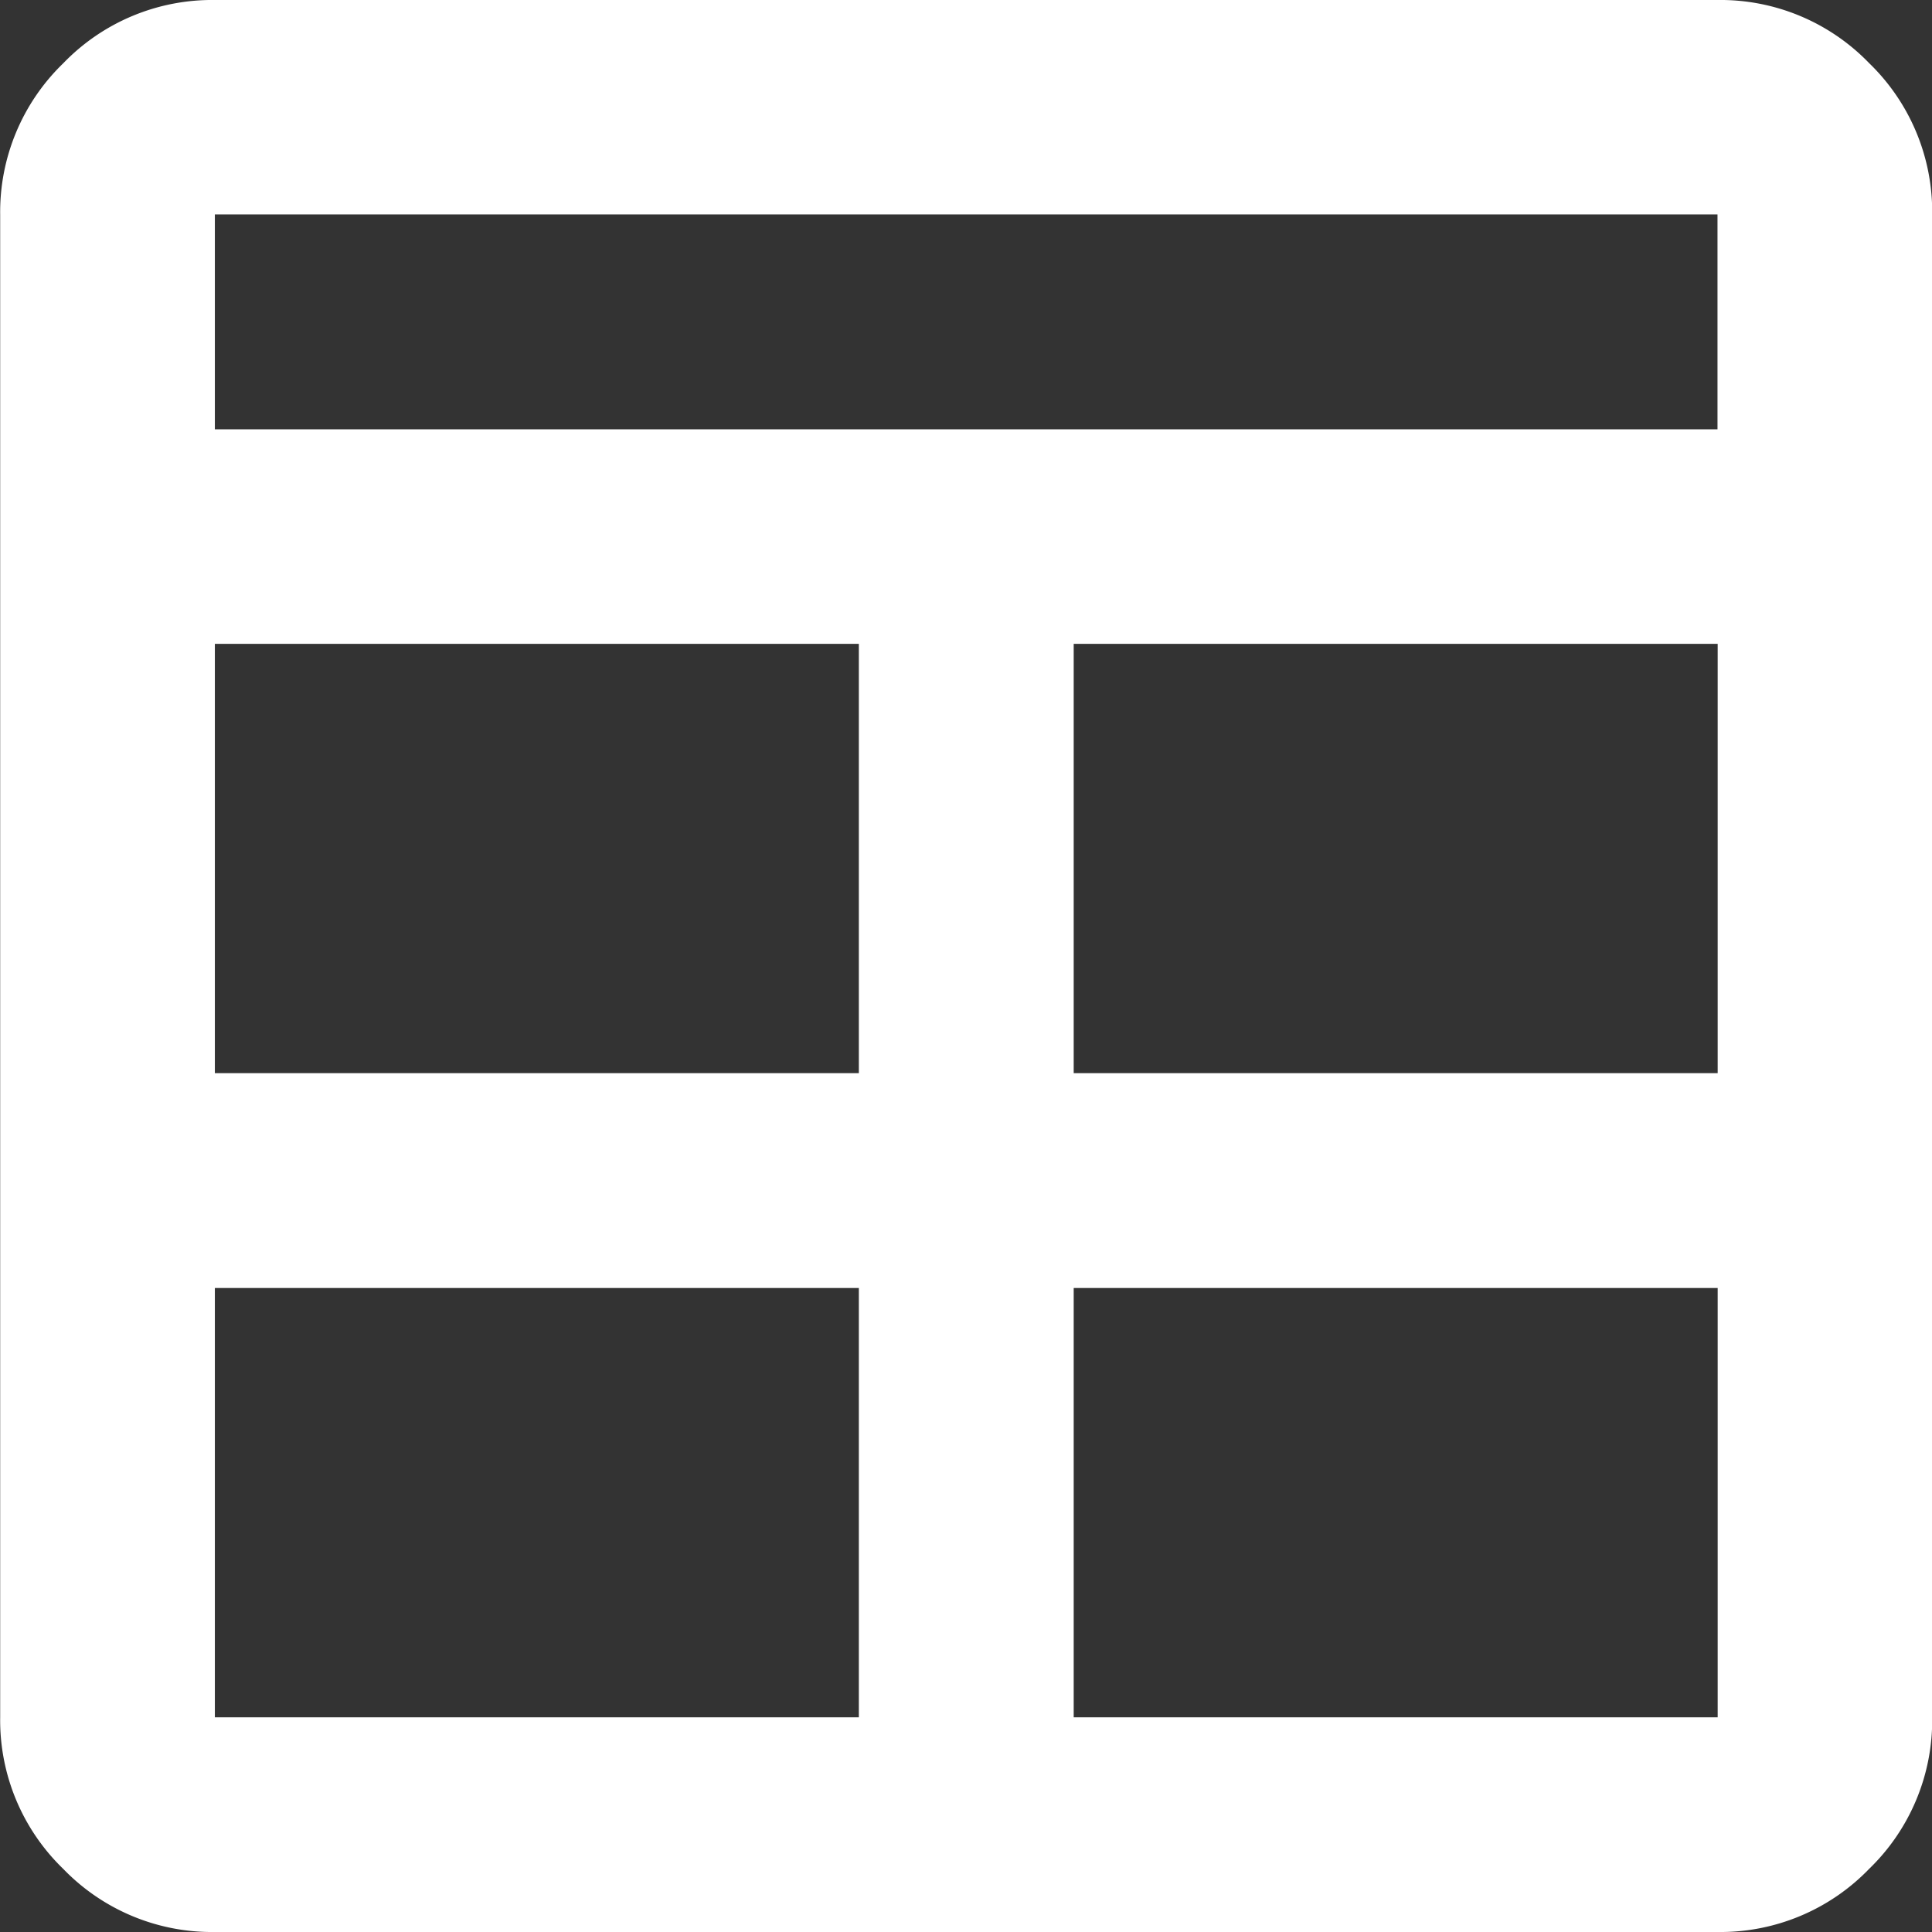 <svg xmlns="http://www.w3.org/2000/svg" width="32.371" height="32.371" viewBox="0 0 32.371 32.371">
  <rect x="0" y="0" width="32.371" height="32.371" fill="#333333" stroke="none"/>
  <path id="table_24dp_E8EAED_FILL0_wght400_GRAD0_opsz24" d="M123.6-807.629a3.463,3.463,0,0,1-2.54-1.057,3.463,3.463,0,0,1-1.057-2.54V-836.4a3.464,3.464,0,0,1,1.057-2.54A3.463,3.463,0,0,1,123.6-840h25.177a3.463,3.463,0,0,1,2.54,1.057,3.464,3.464,0,0,1,1.057,2.54v25.177a3.463,3.463,0,0,1-1.057,2.54,3.463,3.463,0,0,1-2.54,1.057Zm10.79-10.79H123.6v7.193h10.79Zm3.6,0v7.193h10.79v-7.193Zm-3.6-3.6v-7.193H123.6v7.193Zm3.6,0h10.79v-7.193h-10.79ZM123.6-832.807h25.177v-3.6H123.6Z" transform="translate(-120 840)" fill="#fff"/>
</svg>
